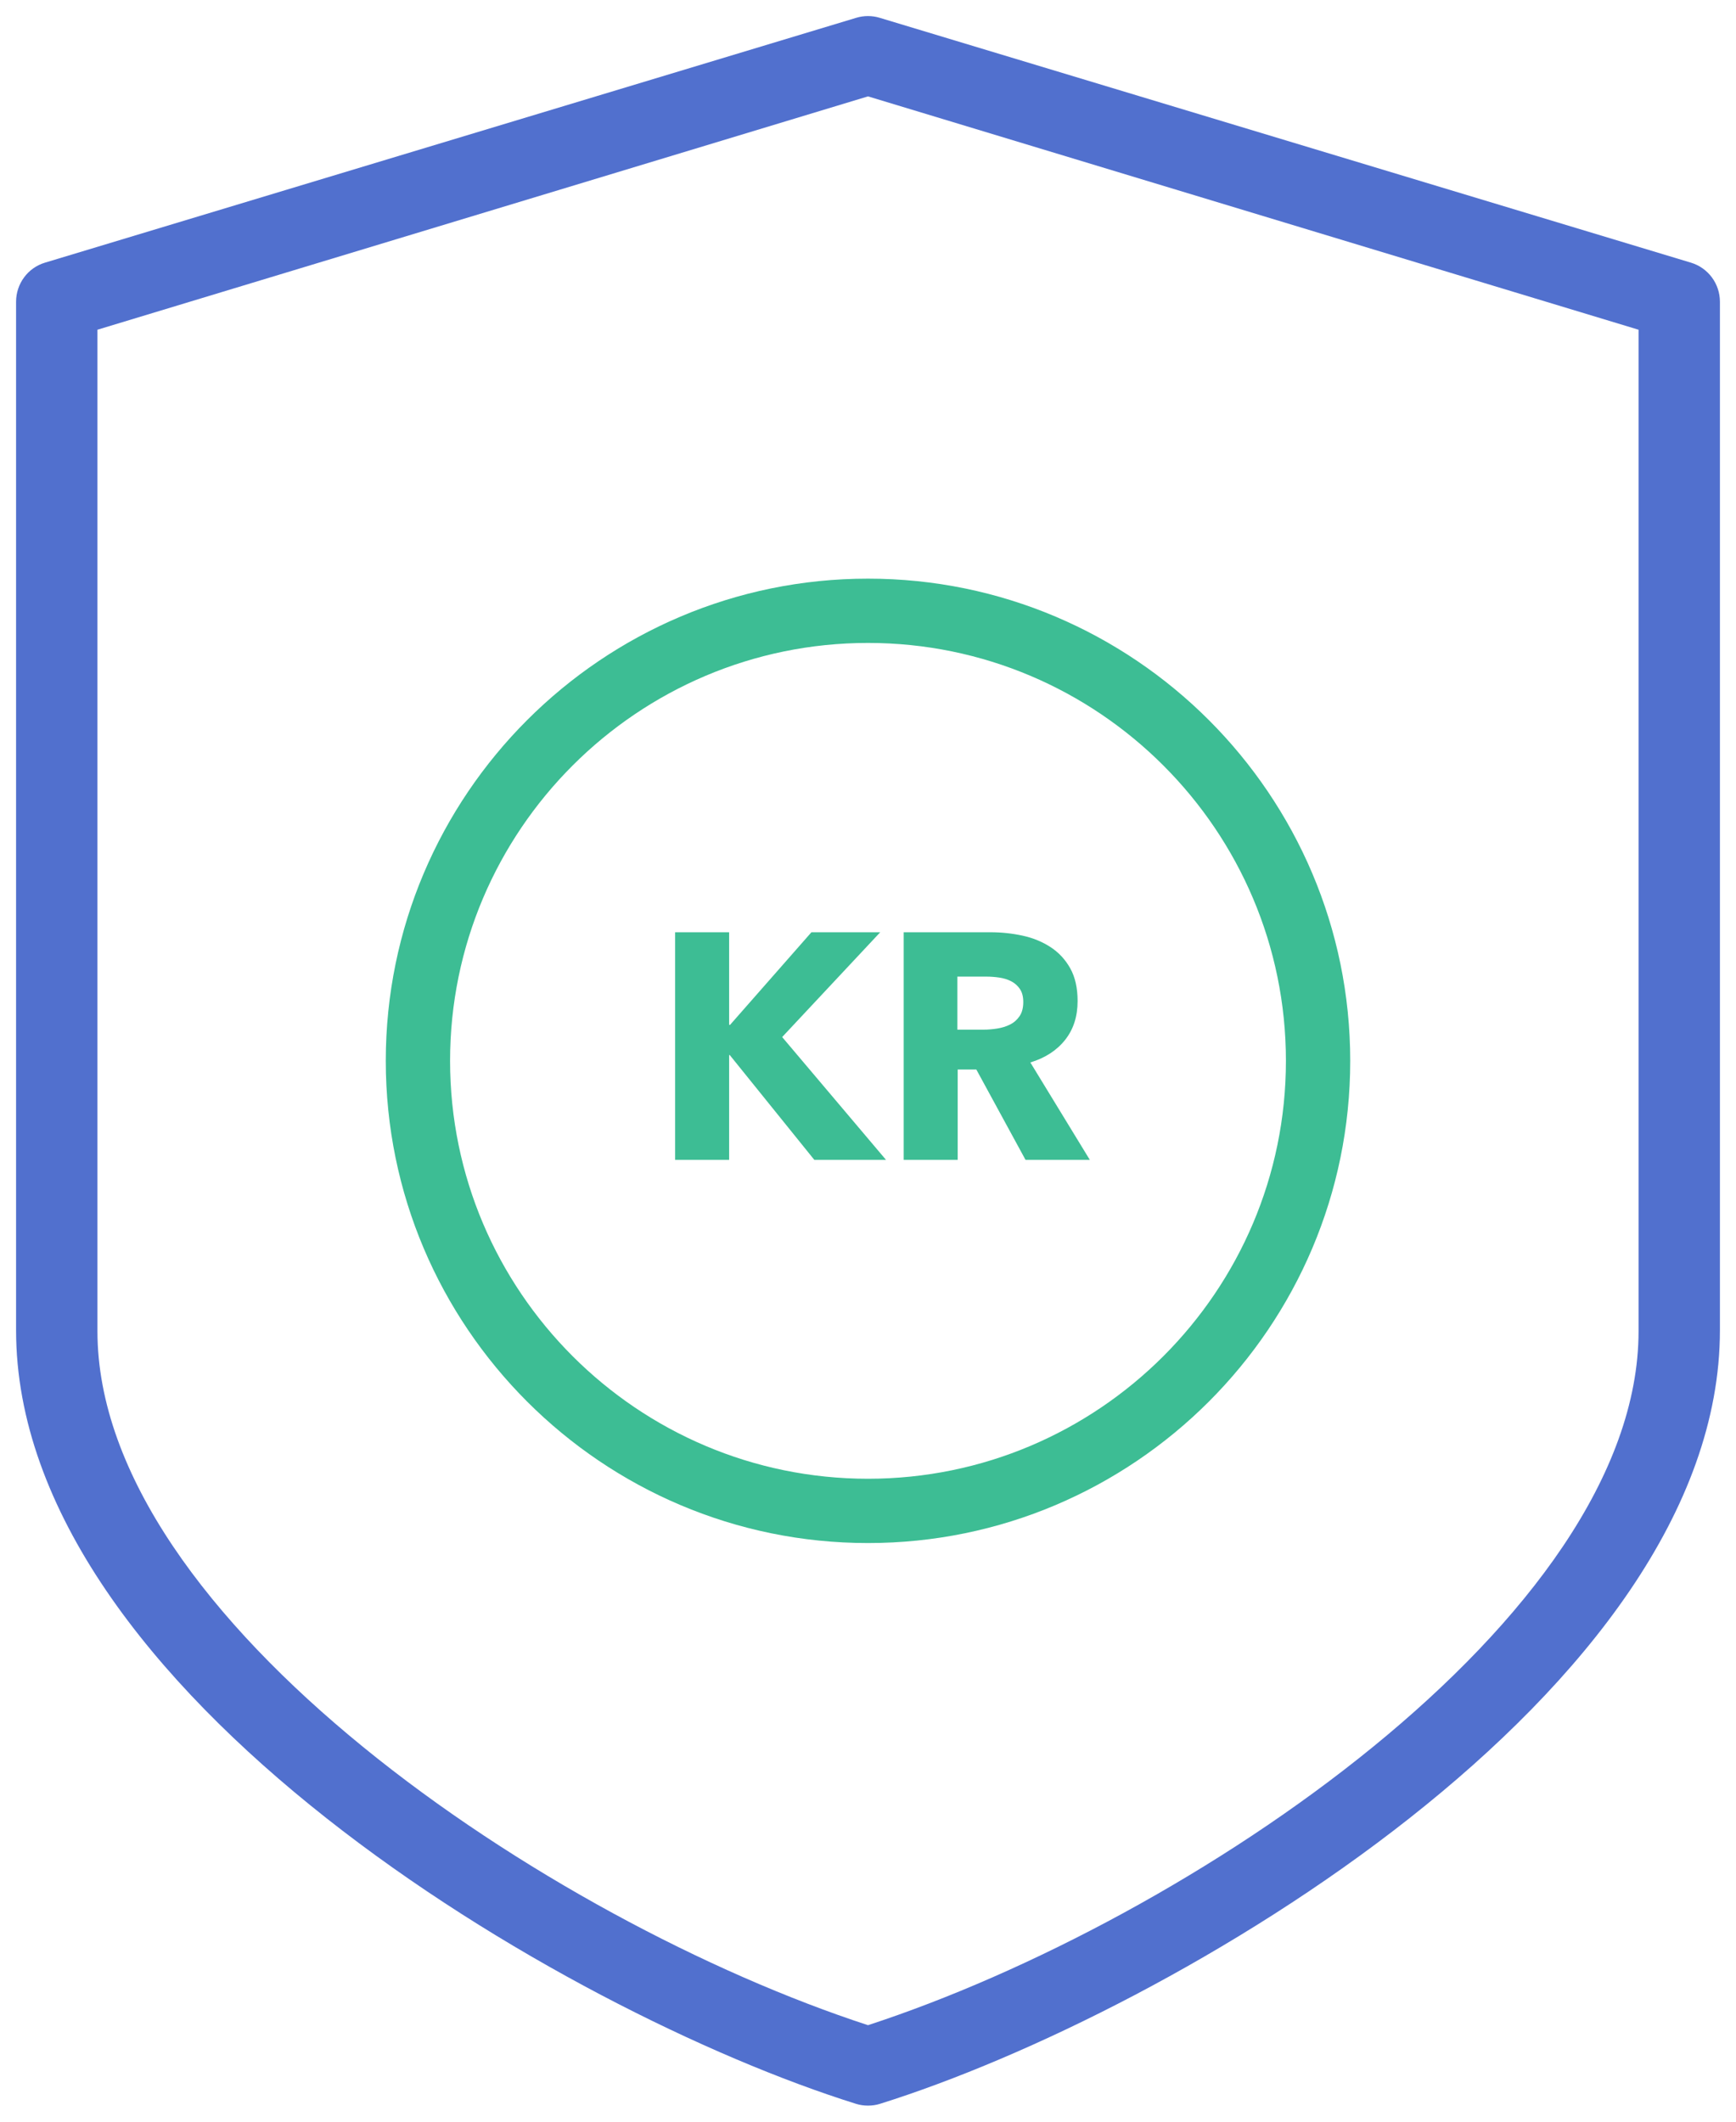<?xml version="1.0" encoding="UTF-8"?>
<svg width="54px" height="66px" viewBox="0 0 54 66" version="1.1" xmlns="http://www.w3.org/2000/svg" xmlns:xlink="http://www.w3.org/1999/xlink">
    <!-- Generator: sketchtool 54.1 (76490) - https://sketchapp.com -->
    <title>7B885323-CE34-4FA8-BD61-A8B85A53565D</title>
    <desc>Created with sketchtool.</desc>
    <g id="Design" stroke="none" stroke-width="1" fill="none" fill-rule="evenodd">
        <g id="Hybel_Premium_landingside" transform="translate(-583, -1459)" fill-rule="nonzero">
            <g id="Innkreving" transform="translate(583, 1459)">
                <path d="M27,65.5 C26.874,65.5 26.745,65.482 26.626,65.444 C17.516,62.593 0.5,52.607 0.5,41.379 L0.5,9.387 C0.5,8.826 0.866,8.33 1.398,8.171 L26.637,0.553 C26.874,0.482 27.124,0.482 27.361,0.553 L52.599,8.171 C53.134,8.333 53.5,8.826 53.5,9.387 L53.5,41.379 C53.5,52.607 36.484,62.59 27.374,65.444 C27.255,65.482 27.126,65.5 27,65.5 Z M3.031,10.257 L3.031,41.406 C3.031,50.35 17.067,59.755 27,62.998 C36.933,59.755 50.969,50.35 50.969,41.406 L50.969,10.257 L27,2.998 L3.031,10.257 Z" id="Shape" fill="#5170CE"></path>
                <path d="M27,48 C18.731,48 12,41.272 12,33 C12,24.728 18.731,18 27,18 C35.269,18 42,24.728 42,33 C42,41.272 35.269,48 27,48 Z M27,20 C19.833,20 14,25.833 14,33 C14,40.167 19.833,46 27,46 C34.167,46 40,40.167 40,33 C40,25.833 34.167,20 27,20 Z" id="Shape" fill="#3DBD94"></path>
                <path d="M25.33,36.08 L22.7,32.82 L22.68,32.82 L22.68,36.08 L21,36.08 L21,29 L22.68,29 L22.68,31.88 L22.71,31.88 L25.24,29 L27.38,29 L24.33,32.26 L27.56,36.08 L25.33,36.08 Z M31.9,36.08 L30.37,33.27 L29.79,33.27 L29.79,36.08 L28.11,36.08 L28.11,29 L30.81,29 C31.15,29 31.482,29.035 31.805,29.105 C32.128,29.175 32.418,29.293 32.675,29.46 C32.932,29.627 33.137,29.847 33.29,30.12 C33.443,30.393 33.52,30.733 33.52,31.14 C33.52,31.62 33.39,32.023 33.13,32.35 C32.87,32.677 32.51,32.91 32.05,33.05 L33.9,36.08 L31.9,36.08 Z M31.83,31.17 C31.83,31.003 31.795,30.868 31.725,30.765 C31.655,30.662 31.565,30.582 31.455,30.525 C31.345,30.468 31.222,30.43 31.085,30.41 C30.948,30.39 30.817,30.38 30.69,30.38 L29.78,30.38 L29.78,32.03 L30.59,32.03 C30.73,32.03 30.873,32.018 31.02,31.995 C31.167,31.972 31.3,31.93 31.42,31.87 C31.54,31.81 31.638,31.723 31.715,31.61 C31.792,31.497 31.83,31.35 31.83,31.17 Z" id="KR" fill="#3DBD94"></path>
            </g>
        </g>
    </g>
</svg>
